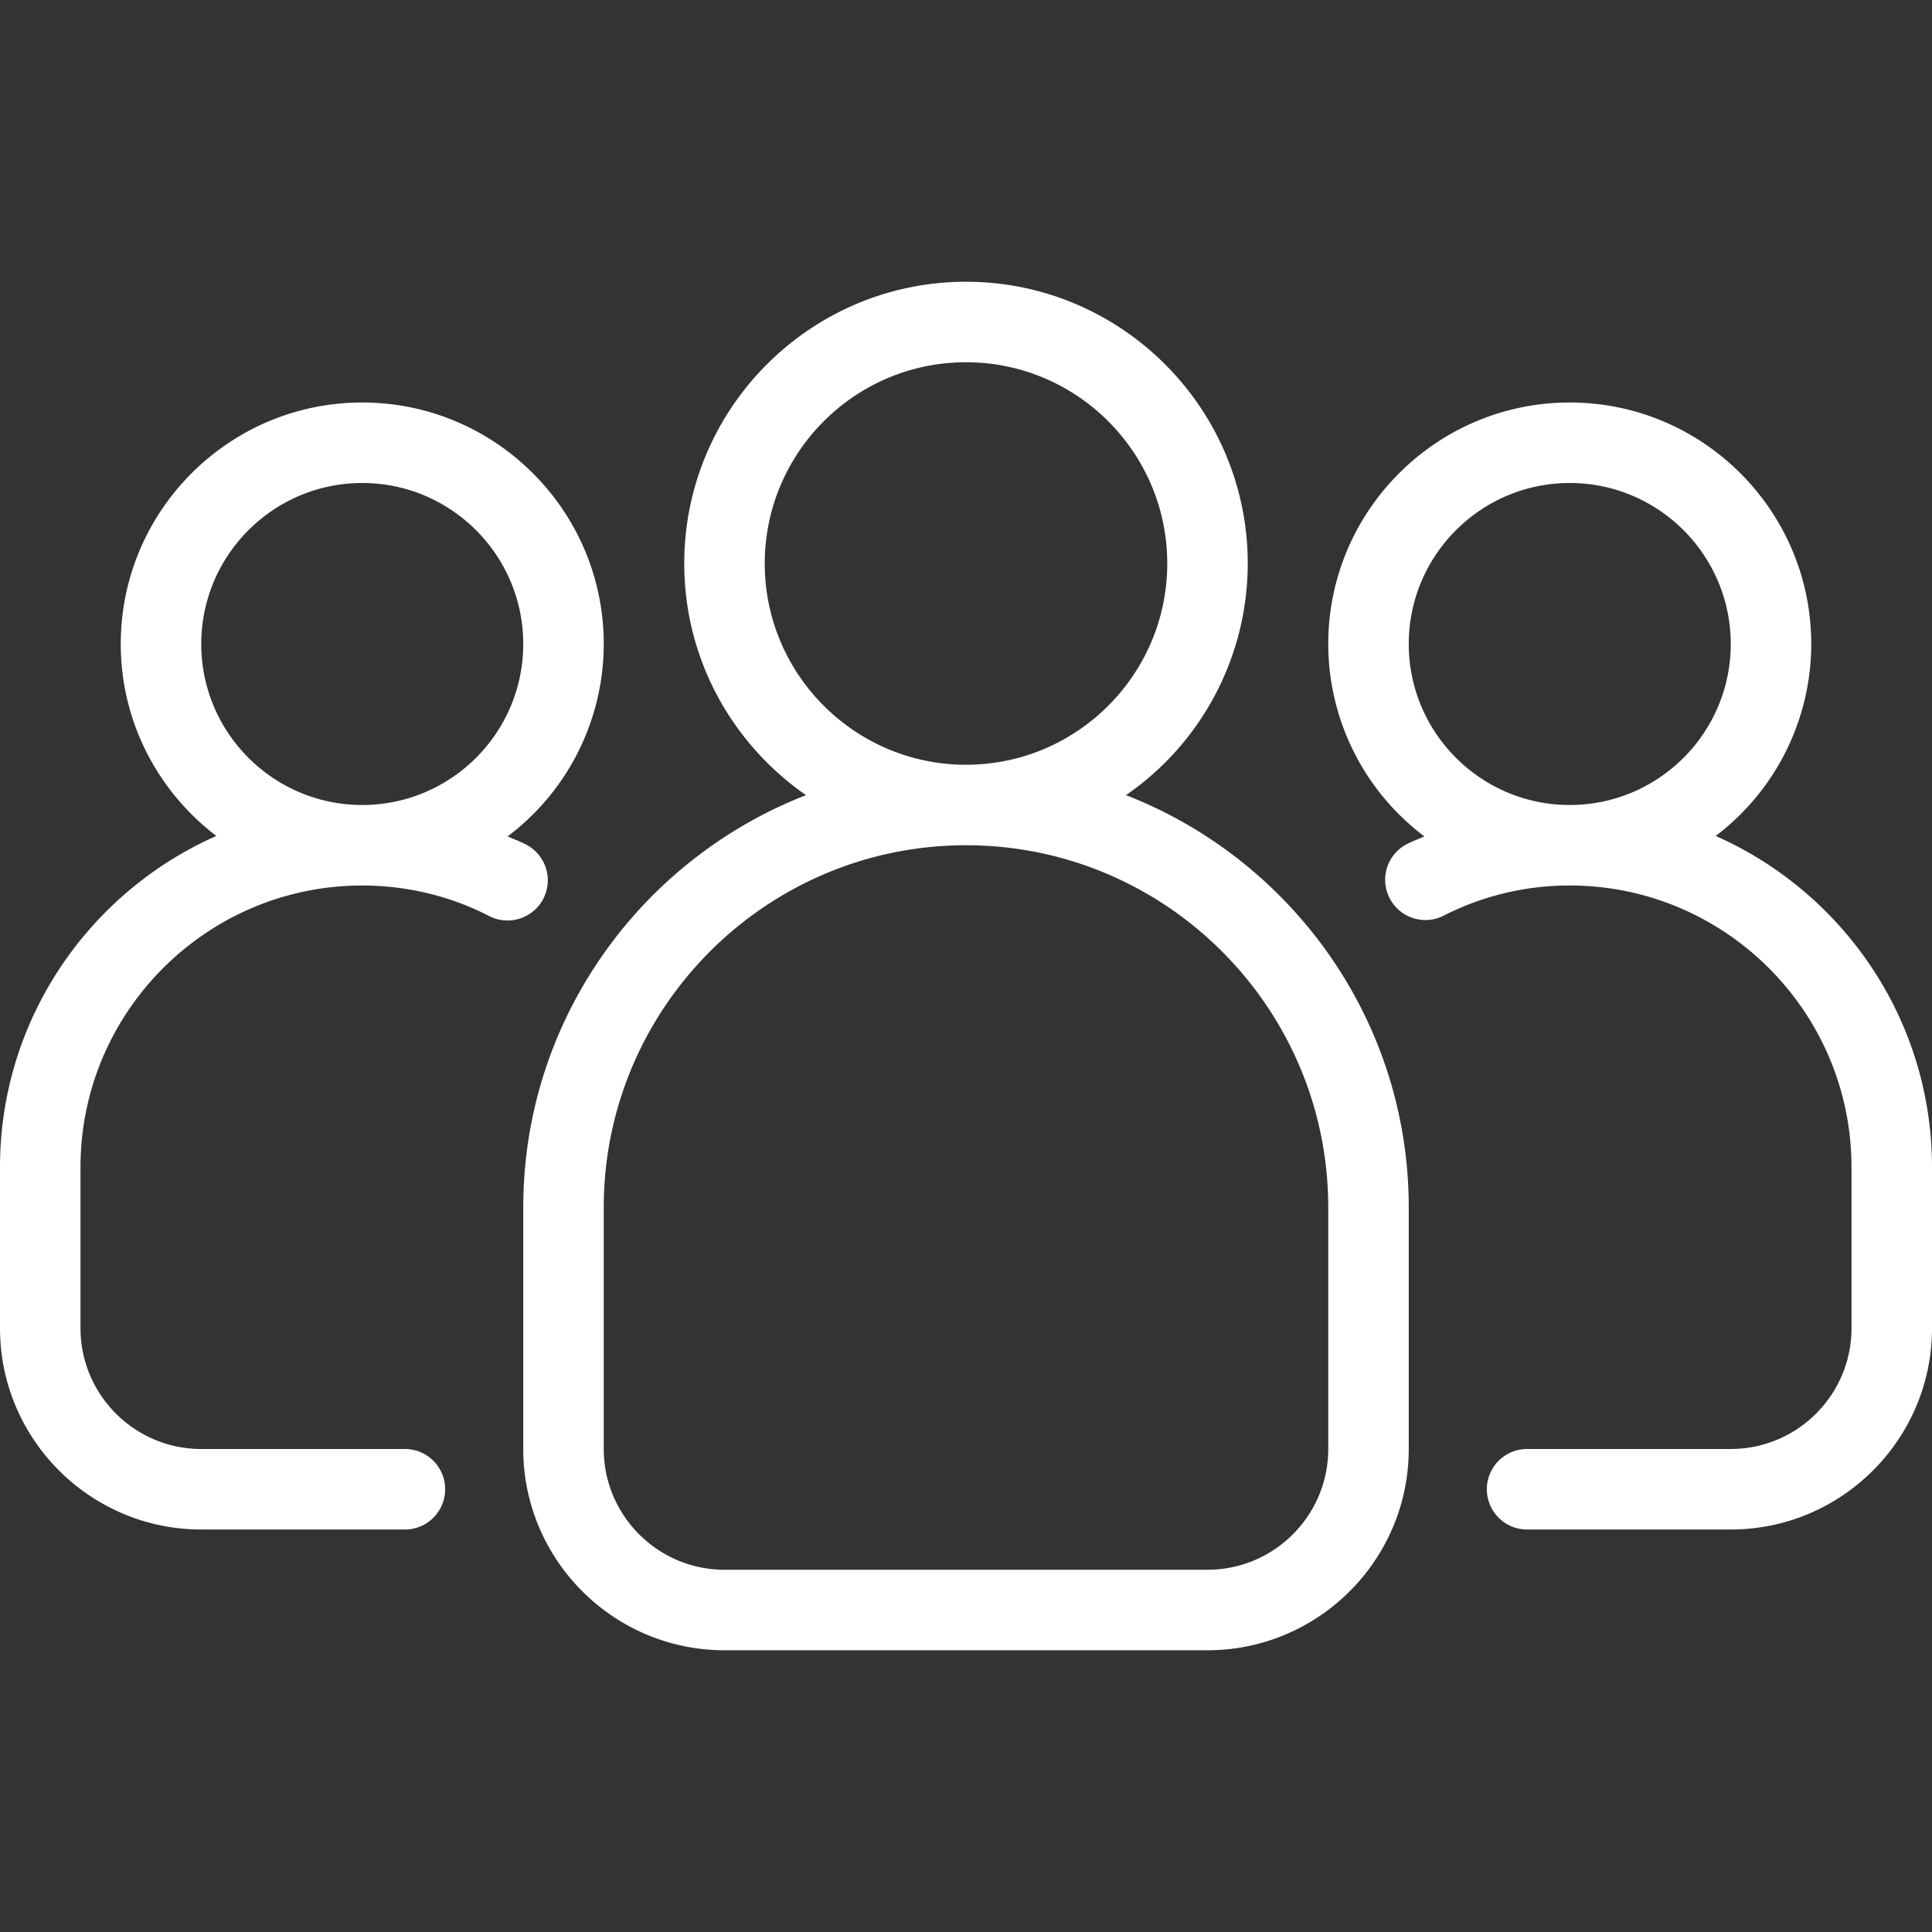 <svg xmlns="http://www.w3.org/2000/svg" version="1.1" xmlns:xlink="http://www.w3.org/1999/xlink" width="512" height="512" x="0" y="0" viewBox="0 0 48 48" style="enable-background:new 0 0 512 512" xml:space="preserve" class=""><rect x="0" y="0" width="48" height="48" fill="#333333" stroke="none"/><g><path d="M42.626 20.769A5.989 5.989 0 0 0 45 16c0-3.309-2.691-6-6-6s-6 2.691-6 6a5.99 5.99 0 0 0 2.388 4.78c-.153.068-.31.126-.458.203a1 1 0 0 0 .92 1.775A6.866 6.866 0 0 1 39 22c3.859 0 7 3.14 7 7v4c0 1.654-1.346 3-3 3h-5.06a1 1 0 1 0 0 2H43c2.757 0 5-2.243 5-5v-4c0-3.672-2.213-6.833-5.374-8.231zM35 16c0-2.206 1.794-4 4-4s4 1.794 4 4-1.794 4-4 4-4-1.794-4-4zM13.498 22.331a1 1 0 0 0-.428-1.348c-.148-.077-.305-.135-.458-.203A5.988 5.988 0 0 0 15 16c0-3.309-2.691-6-6-6s-6 2.691-6 6c0 1.945.935 3.672 2.374 4.769C2.213 22.167 0 25.328 0 29v4c0 2.757 2.243 5 5 5h5.06a1 1 0 1 0 0-2H5c-1.654 0-3-1.346-3-3v-4c0-3.86 3.141-7 7-7 1.104 0 2.194.262 3.15.758a1.003 1.003 0 0 0 1.348-.427zM5 16c0-2.206 1.794-4 4-4s4 1.794 4 4-1.794 4-4 4-4-1.794-4-4zM27.975 19.755A6.995 6.995 0 0 0 31 14c0-3.86-3.141-7-7-7s-7 3.14-7 7c0 2.384 1.2 4.49 3.025 5.755C15.921 21.353 13 25.338 13 30v6c0 2.757 2.243 5 5 5h12c2.757 0 5-2.243 5-5v-6c0-4.663-2.921-8.647-7.025-10.245zM19 14c0-2.757 2.243-5 5-5s5 2.243 5 5-2.243 5-5 5-5-2.243-5-5zm14 22c0 1.654-1.346 3-3 3H18c-1.654 0-3-1.346-3-3v-6c0-4.962 4.037-9 9-9s9 4.038 9 9z" fill="#ffffff" opacity="1" data-original="#000000" class=""></path></g></svg>